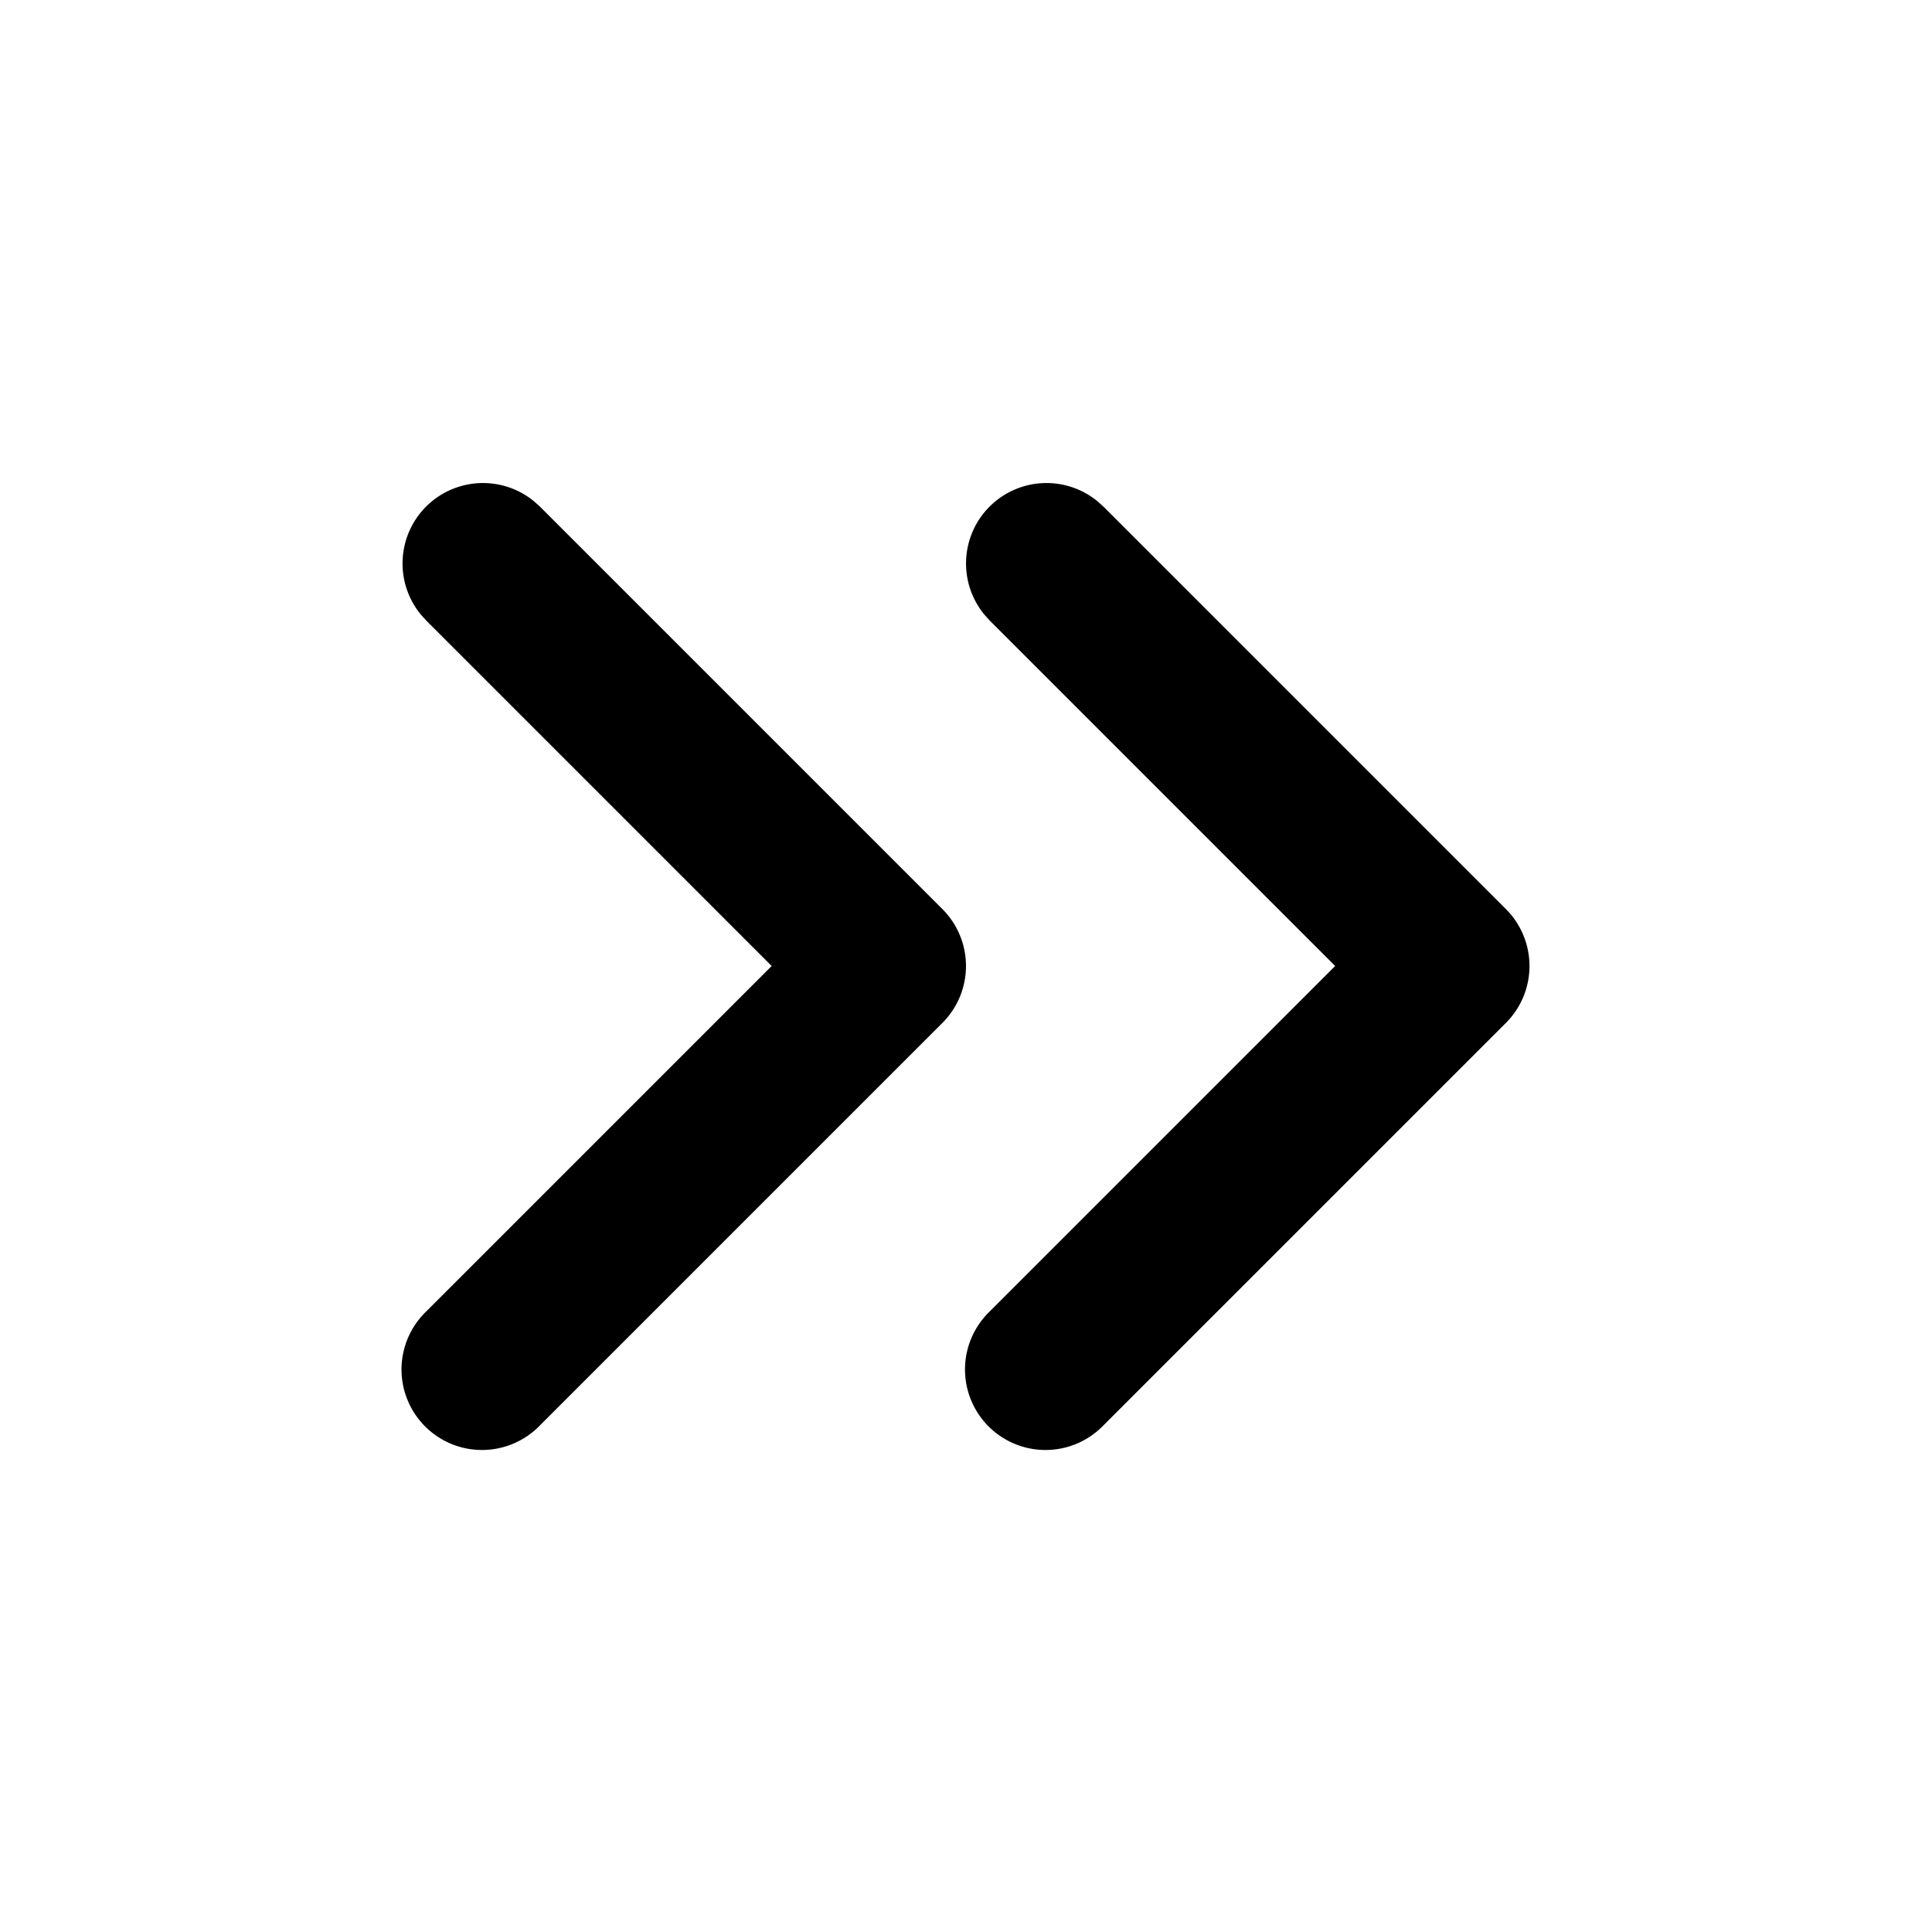 <?xml version="1.0" encoding="UTF-8"?> <svg xmlns="http://www.w3.org/2000/svg" width="24" height="24" viewBox="0 0 24 24"><path d="M5.293 6.293a1 1 0 0 1 1.338-.068l.076.068 5 5a1 1 0 0 1 0 1.414l-5 5a1 1 0 1 1-1.414-1.414L9.586 12 5.293 7.707l-.068-.076a1 1 0 0 1 .068-1.338m7 0a1 1 0 0 1 1.338-.068l.076.068 5 5a1 1 0 0 1 0 1.414l-5 5a1 1 0 1 1-1.414-1.414L16.586 12l-4.293-4.293-.068-.076a1 1 0 0 1 .068-1.338"></path></svg> 